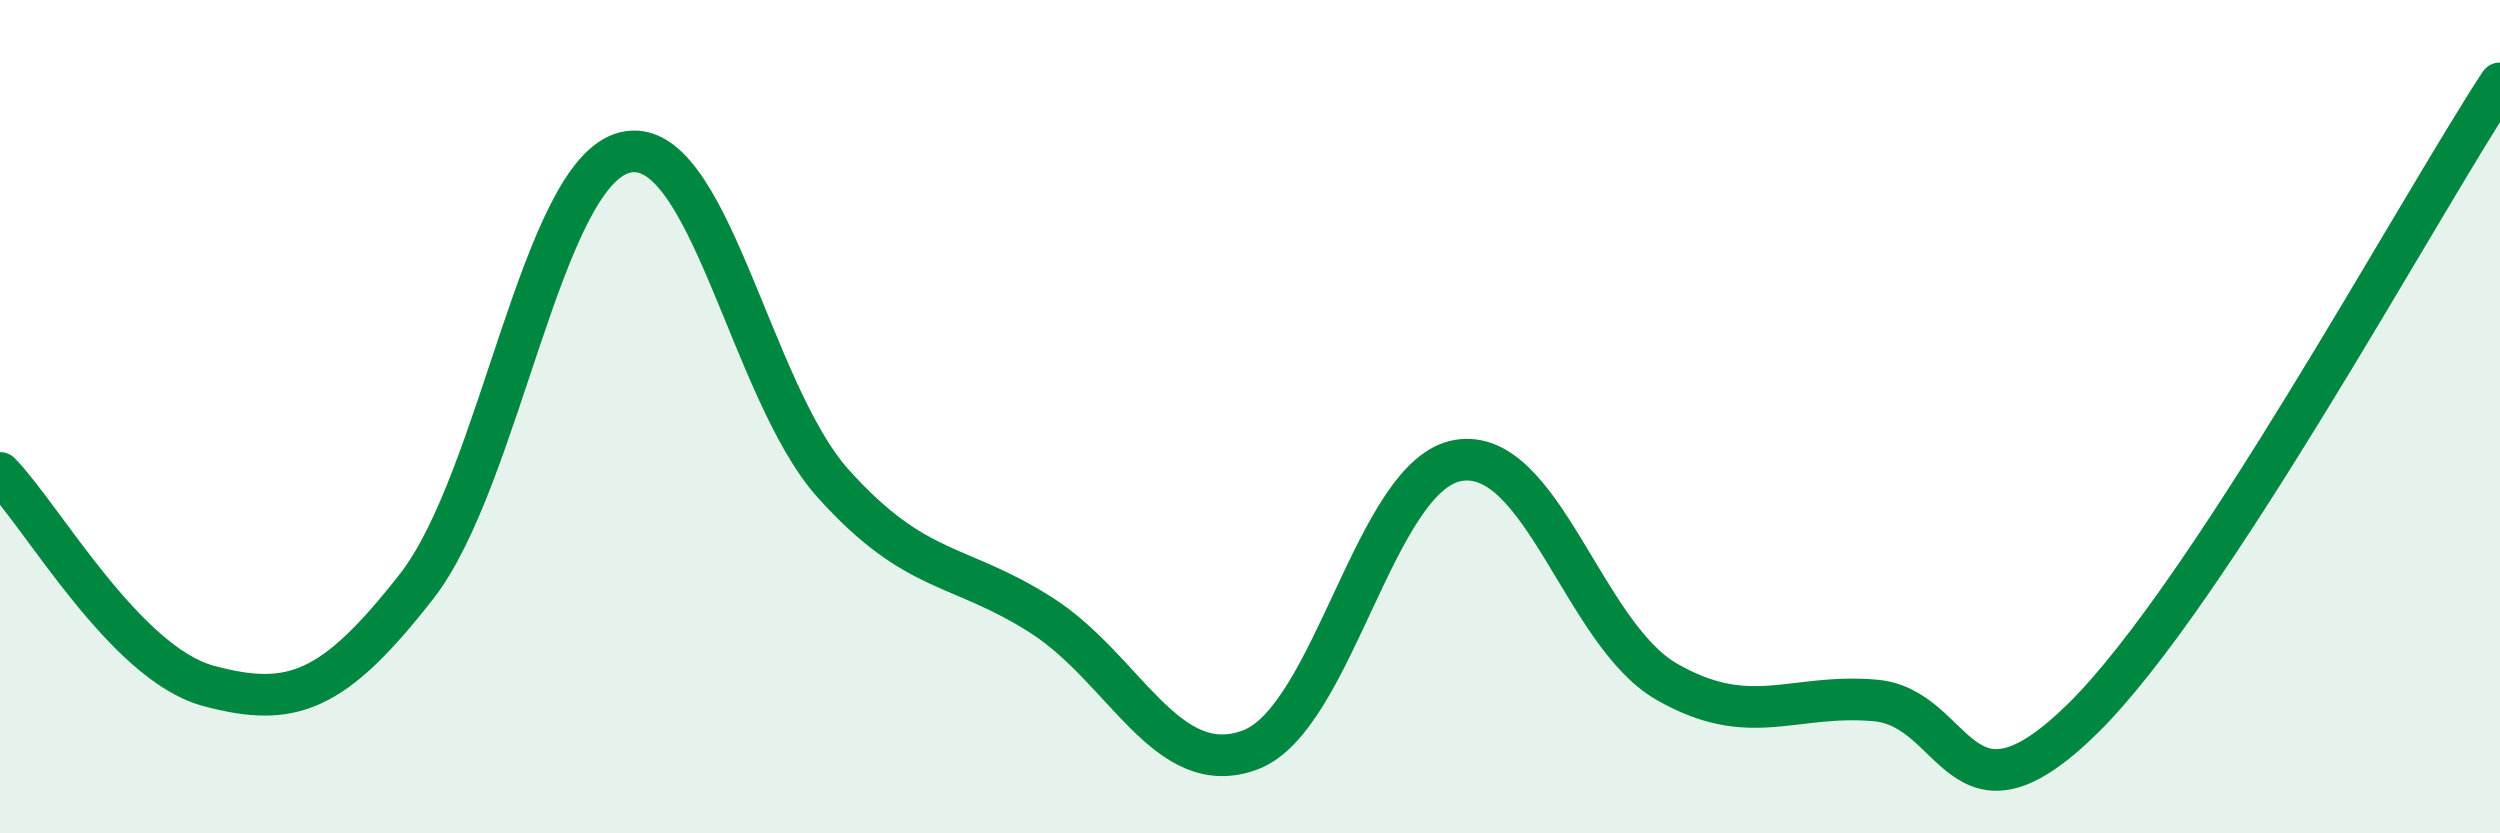 
    <svg width="60" height="20" viewBox="0 0 60 20" xmlns="http://www.w3.org/2000/svg">
      <path
        d="M 0,11.35 C 1,12.37 3,15.92 5,16.46 C 7,17 8,16.63 10,14.07 C 12,11.51 13,4.15 15,3.66 C 17,3.17 18,9.39 20,11.61 C 22,13.83 23,13.49 25,14.77 C 27,16.05 28,18.74 30,18 C 32,17.26 33,11.38 35,11.05 C 37,10.72 38,15.21 40,16.36 C 42,17.51 43,16.64 45,16.81 C 47,16.98 47,20.19 50,17.23 C 53,14.27 58,5.05 60,2L60 20L0 20Z"
        fill="#008740"
        opacity="0.1"
        stroke-linecap="round"
        stroke-linejoin="round"
      />
      <path
        d="M 0,11.35 C 1,12.37 3,15.92 5,16.46 C 7,17 8,16.63 10,14.07 C 12,11.51 13,4.15 15,3.66 C 17,3.17 18,9.39 20,11.61 C 22,13.83 23,13.49 25,14.77 C 27,16.05 28,18.74 30,18 C 32,17.26 33,11.38 35,11.05 C 37,10.72 38,15.21 40,16.36 C 42,17.51 43,16.64 45,16.81 C 47,16.98 47,20.19 50,17.23 C 53,14.27 58,5.05 60,2"
        stroke="#008740"
        stroke-width="1"
        fill="none"
        stroke-linecap="round"
        stroke-linejoin="round"
      />
    </svg>
  